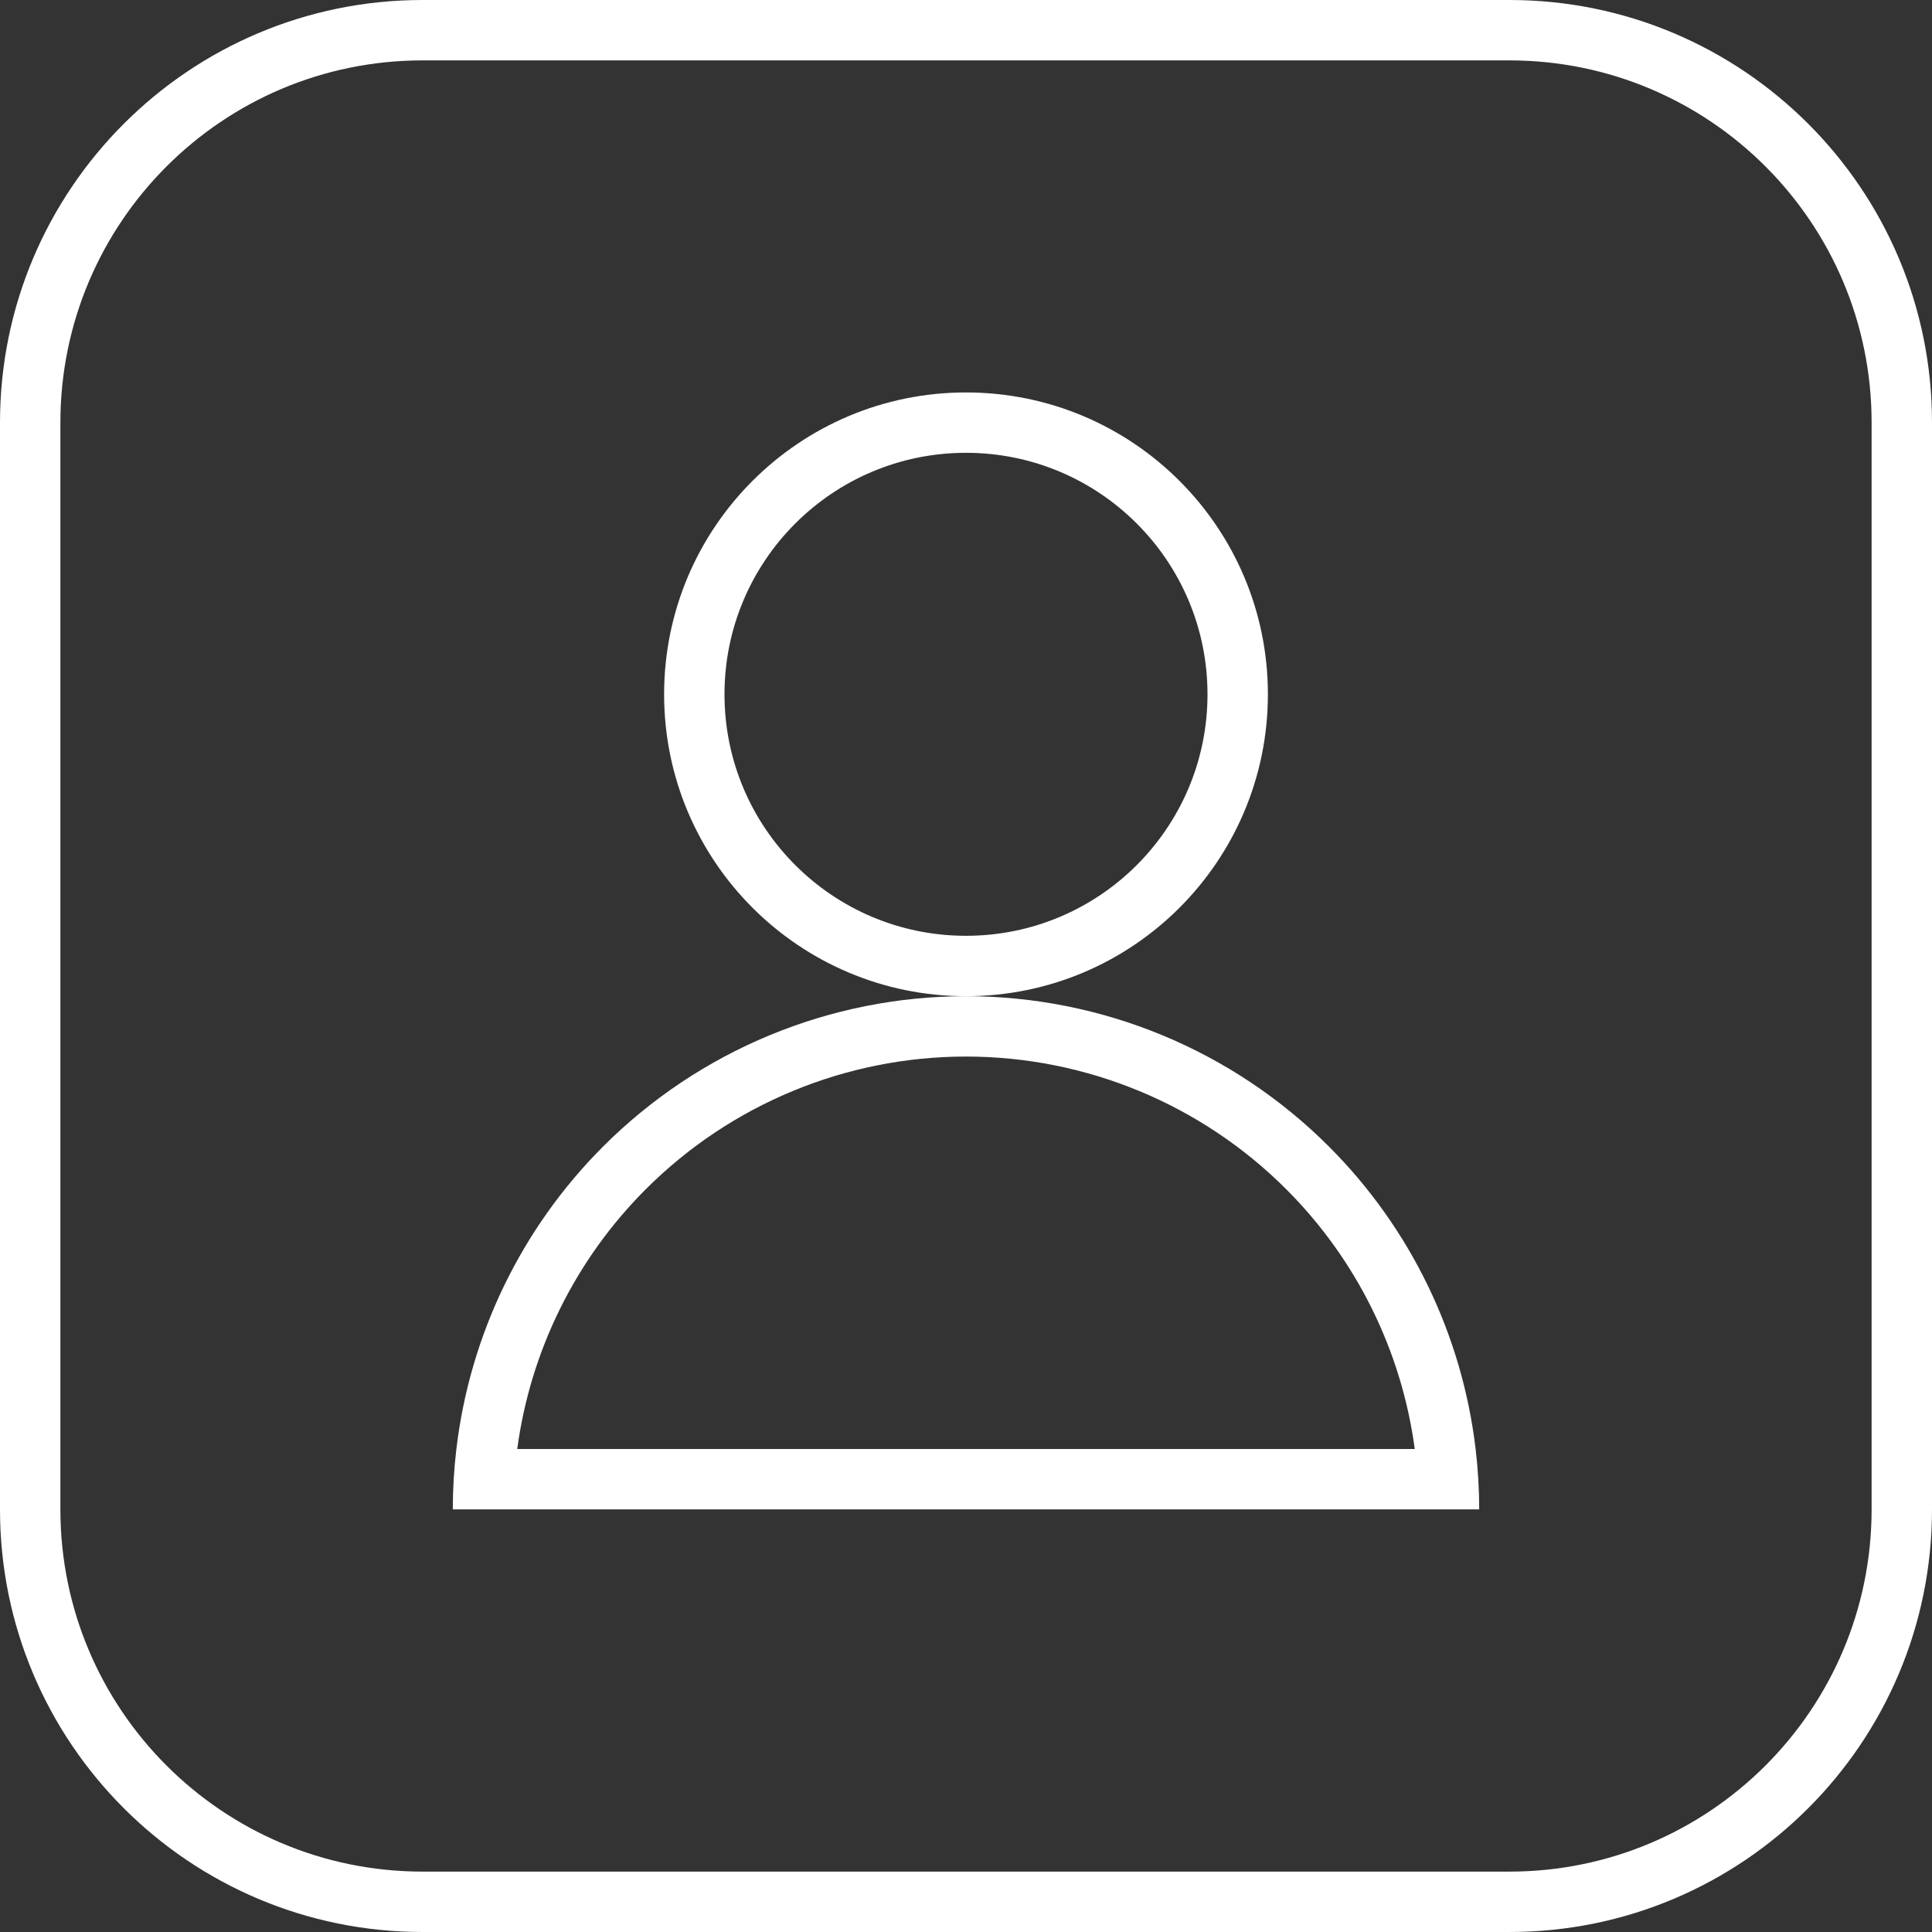 <svg width="54" height="54" viewBox="0 0 54 54" fill="none" xmlns="http://www.w3.org/2000/svg">
<rect x="0" y="0" width="54" height="54" fill="#333333" stroke="none"/>
<path fill-rule="evenodd" clip-rule="evenodd" d="M42.188 1.688H11.812C6.221 1.688 1.688 6.221 1.688 11.812V42.188C1.688 47.779 6.221 52.312 11.812 52.312H42.188C47.779 52.312 52.312 47.779 52.312 42.188V11.812C52.312 6.221 47.779 1.688 42.188 1.688ZM11.812 0C5.289 0 0 5.289 0 11.812V42.188C0 48.711 5.289 54 11.812 54H42.188C48.711 54 54 48.711 54 42.188V11.812C54 5.289 48.711 0 42.188 0H11.812Z" fill="white"/>
<path fill-rule="evenodd" clip-rule="evenodd" d="M27 26.156C30.728 26.156 33.75 23.134 33.75 19.406C33.75 15.678 30.728 12.656 27 12.656C23.272 12.656 20.25 15.678 20.25 19.406C20.25 23.134 23.272 26.156 27 26.156ZM27 27.844C31.66 27.844 35.438 24.066 35.438 19.406C35.438 14.746 31.66 10.969 27 10.969C22.34 10.969 18.562 14.746 18.562 19.406C18.562 24.066 22.34 27.844 27 27.844Z" fill="white"/>
<path fill-rule="evenodd" clip-rule="evenodd" d="M39.543 40.5C39.176 37.766 37.922 35.21 35.949 33.238C33.576 30.865 30.357 29.531 27 29.531C23.643 29.531 20.424 30.865 18.051 33.238C16.078 35.21 14.824 37.766 14.457 40.5L39.543 40.5ZM41.244 40.5C40.867 37.317 39.432 34.334 37.143 32.045C34.453 29.355 30.804 27.844 27 27.844C23.196 27.844 19.547 29.355 16.857 32.045C14.568 34.334 13.133 37.317 12.756 40.5C12.69 41.057 12.656 41.621 12.656 42.188L41.344 42.188C41.344 41.621 41.31 41.057 41.244 40.5Z" fill="white"/>
</svg>